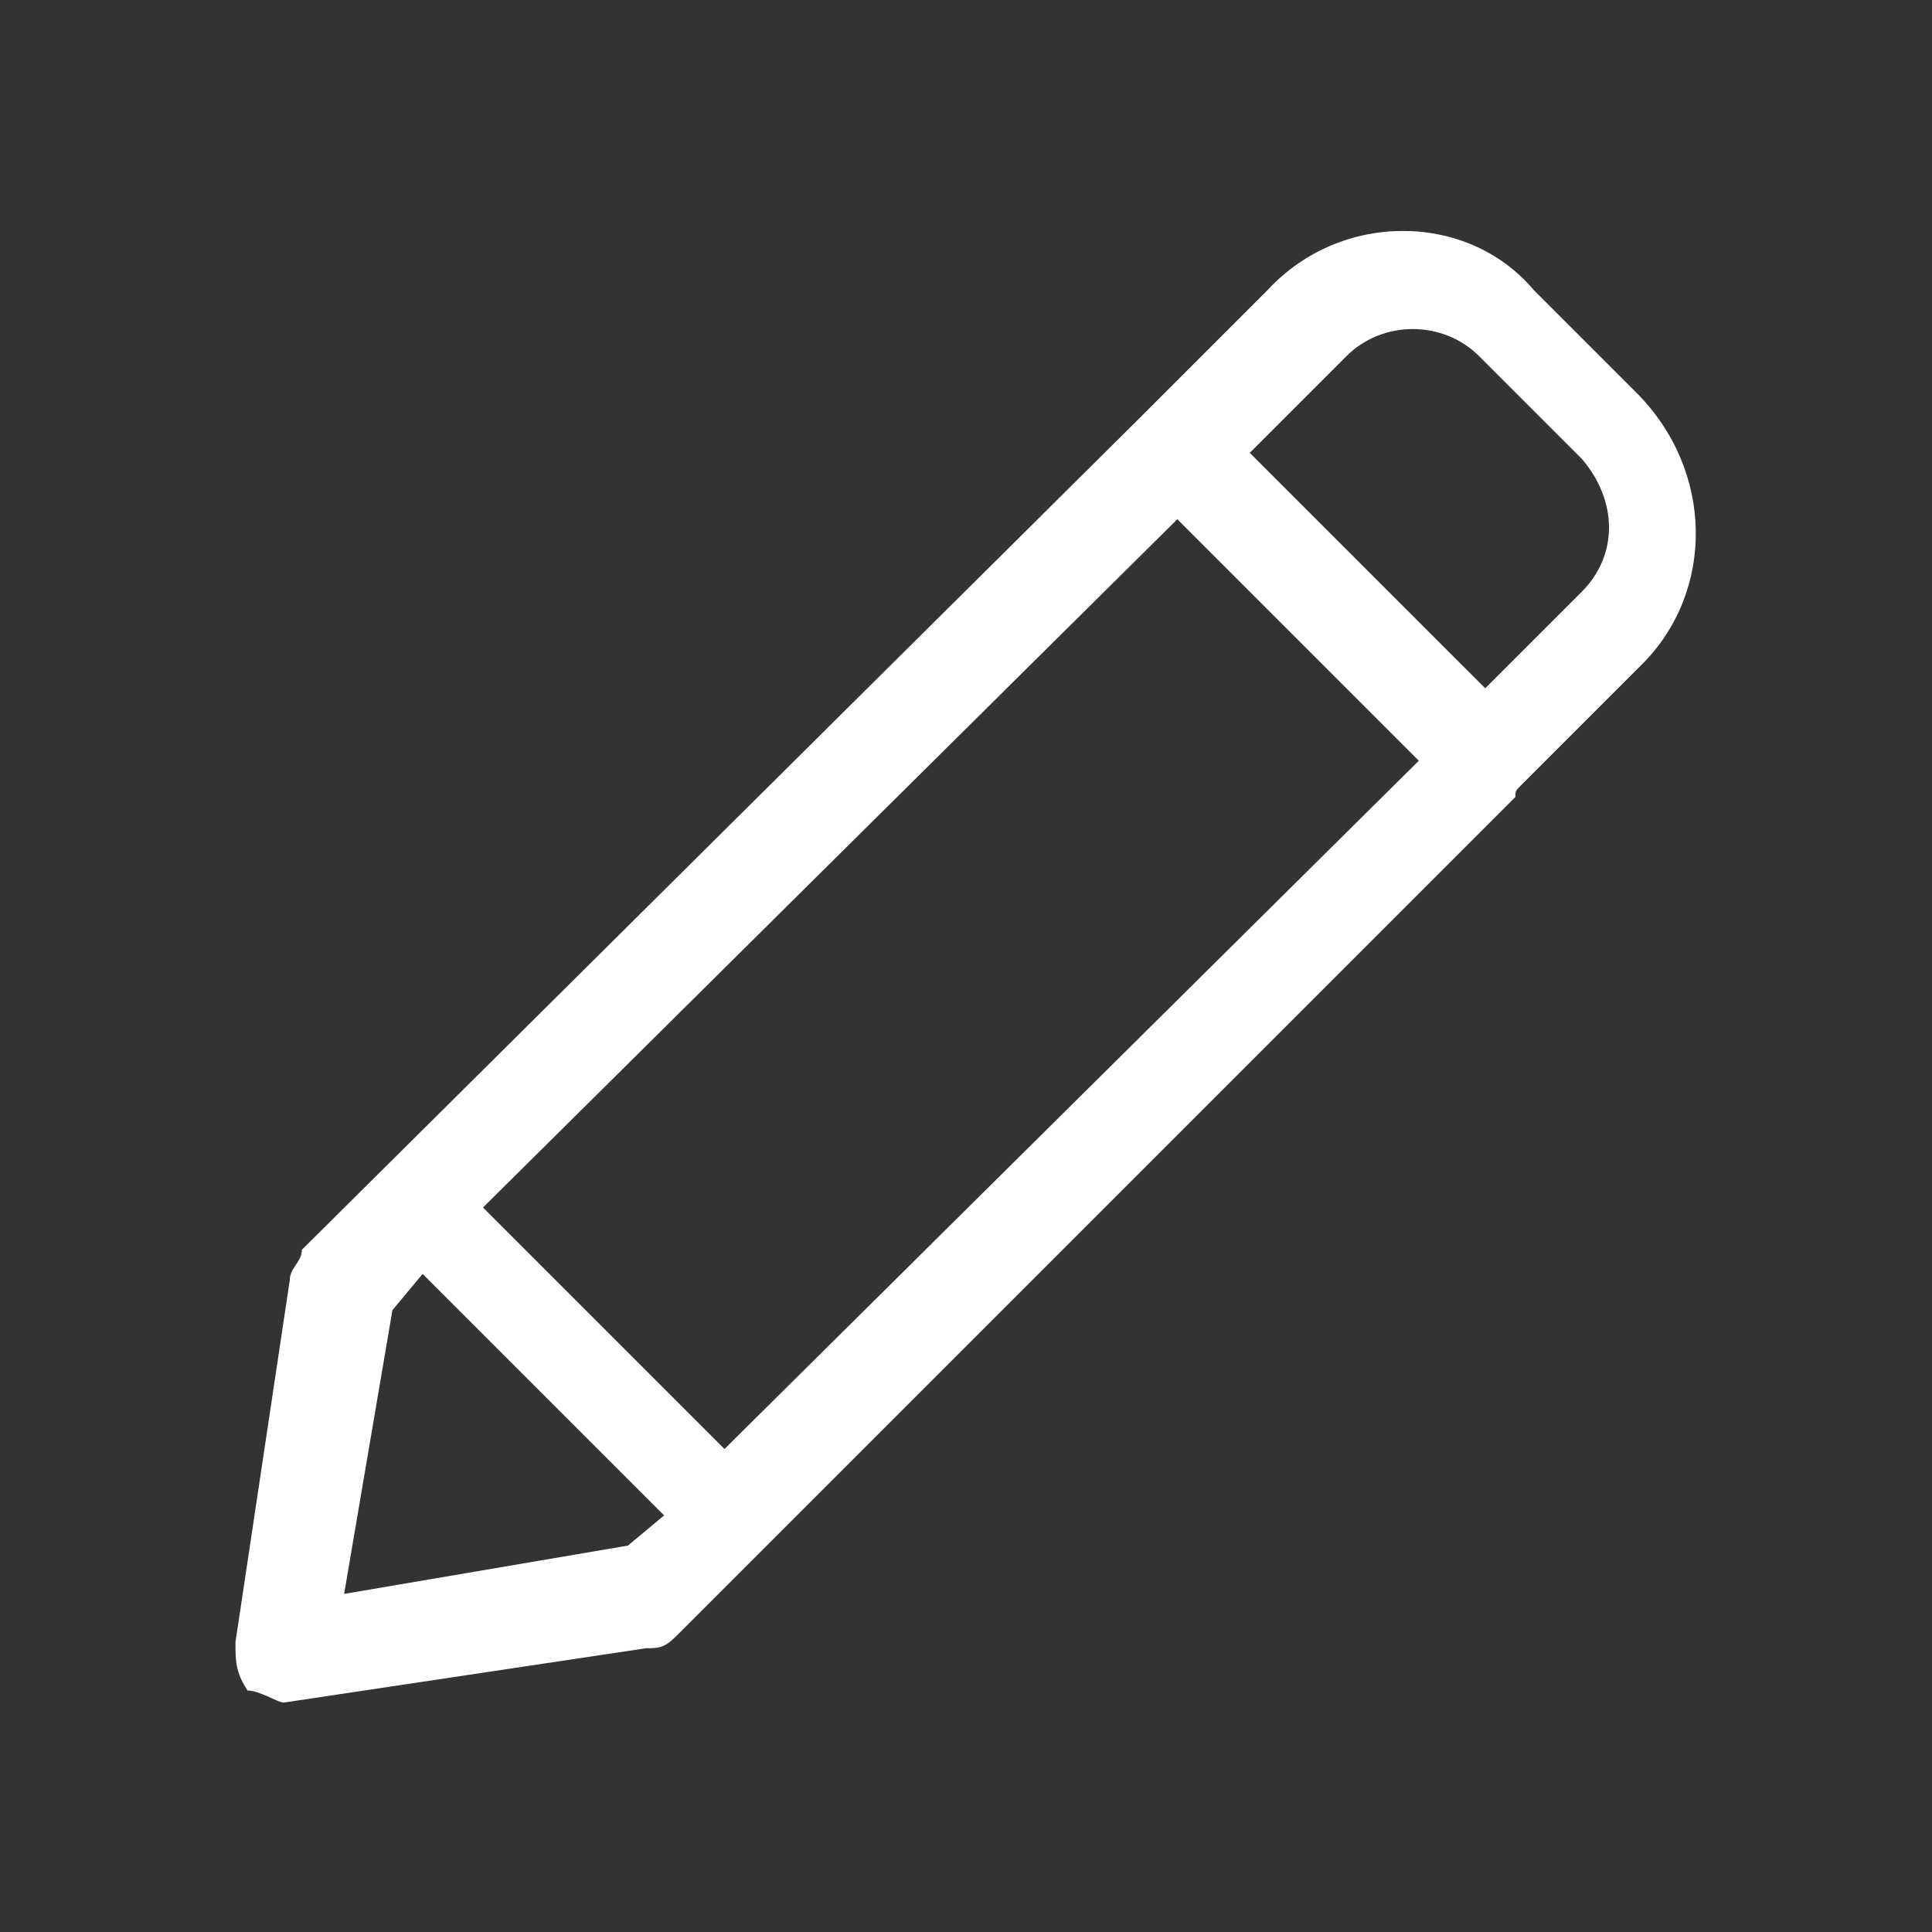 <?xml version="1.0" encoding="utf-8"?>
<!-- Generator: Adobe Illustrator 21.1.0, SVG Export Plug-In . SVG Version: 6.00 Build 0)  -->
<svg version="1.1" id="Vrstva_1" xmlns="http://www.w3.org/2000/svg" xmlns:xlink="http://www.w3.org/1999/xlink" x="0px" y="0px"
	 viewBox="0 0 32 32" style="enable-background:new 0 0 32 32;" xml:space="preserve">
<rect x="0" y="0" width="32" height="32" fill="#333333" stroke="none"/>
<style type="text/css">
	.st0{fill:#FFFFFF;}
</style>
<path class="st0" d="M27.1,6.5l-1.7-1.7c-1.1-1.3-3.2-1.3-4.4,0l-2.1,2.1L5,20.7c0,0.2-0.2,0.3-0.2,0.5l-0.9,6c0,0.3,0,0.5,0.2,0.8
	c0.2,0,0.5,0.2,0.6,0.2l6-0.9c0.2,0,0.3,0,0.5-0.2l13.9-13.9c0-0.1,0-0.1,0.1-0.2l2-2C28.4,9.8,28.4,7.8,27.1,6.5z M12,24l-4-4
	L19.5,8.6l4,4L12,24z M10.4,25.6l-4.7,0.8l0.8-4.7L7,21.1l4,4L10.4,25.6z M26.2,9.8l-1.6,1.6l-2-2l-1.9-1.9l1.6-1.6
	c0.6-0.6,1.6-0.6,2.2,0l1.7,1.7C26.8,8.3,26.8,9.2,26.2,9.8z"/>
</svg>
